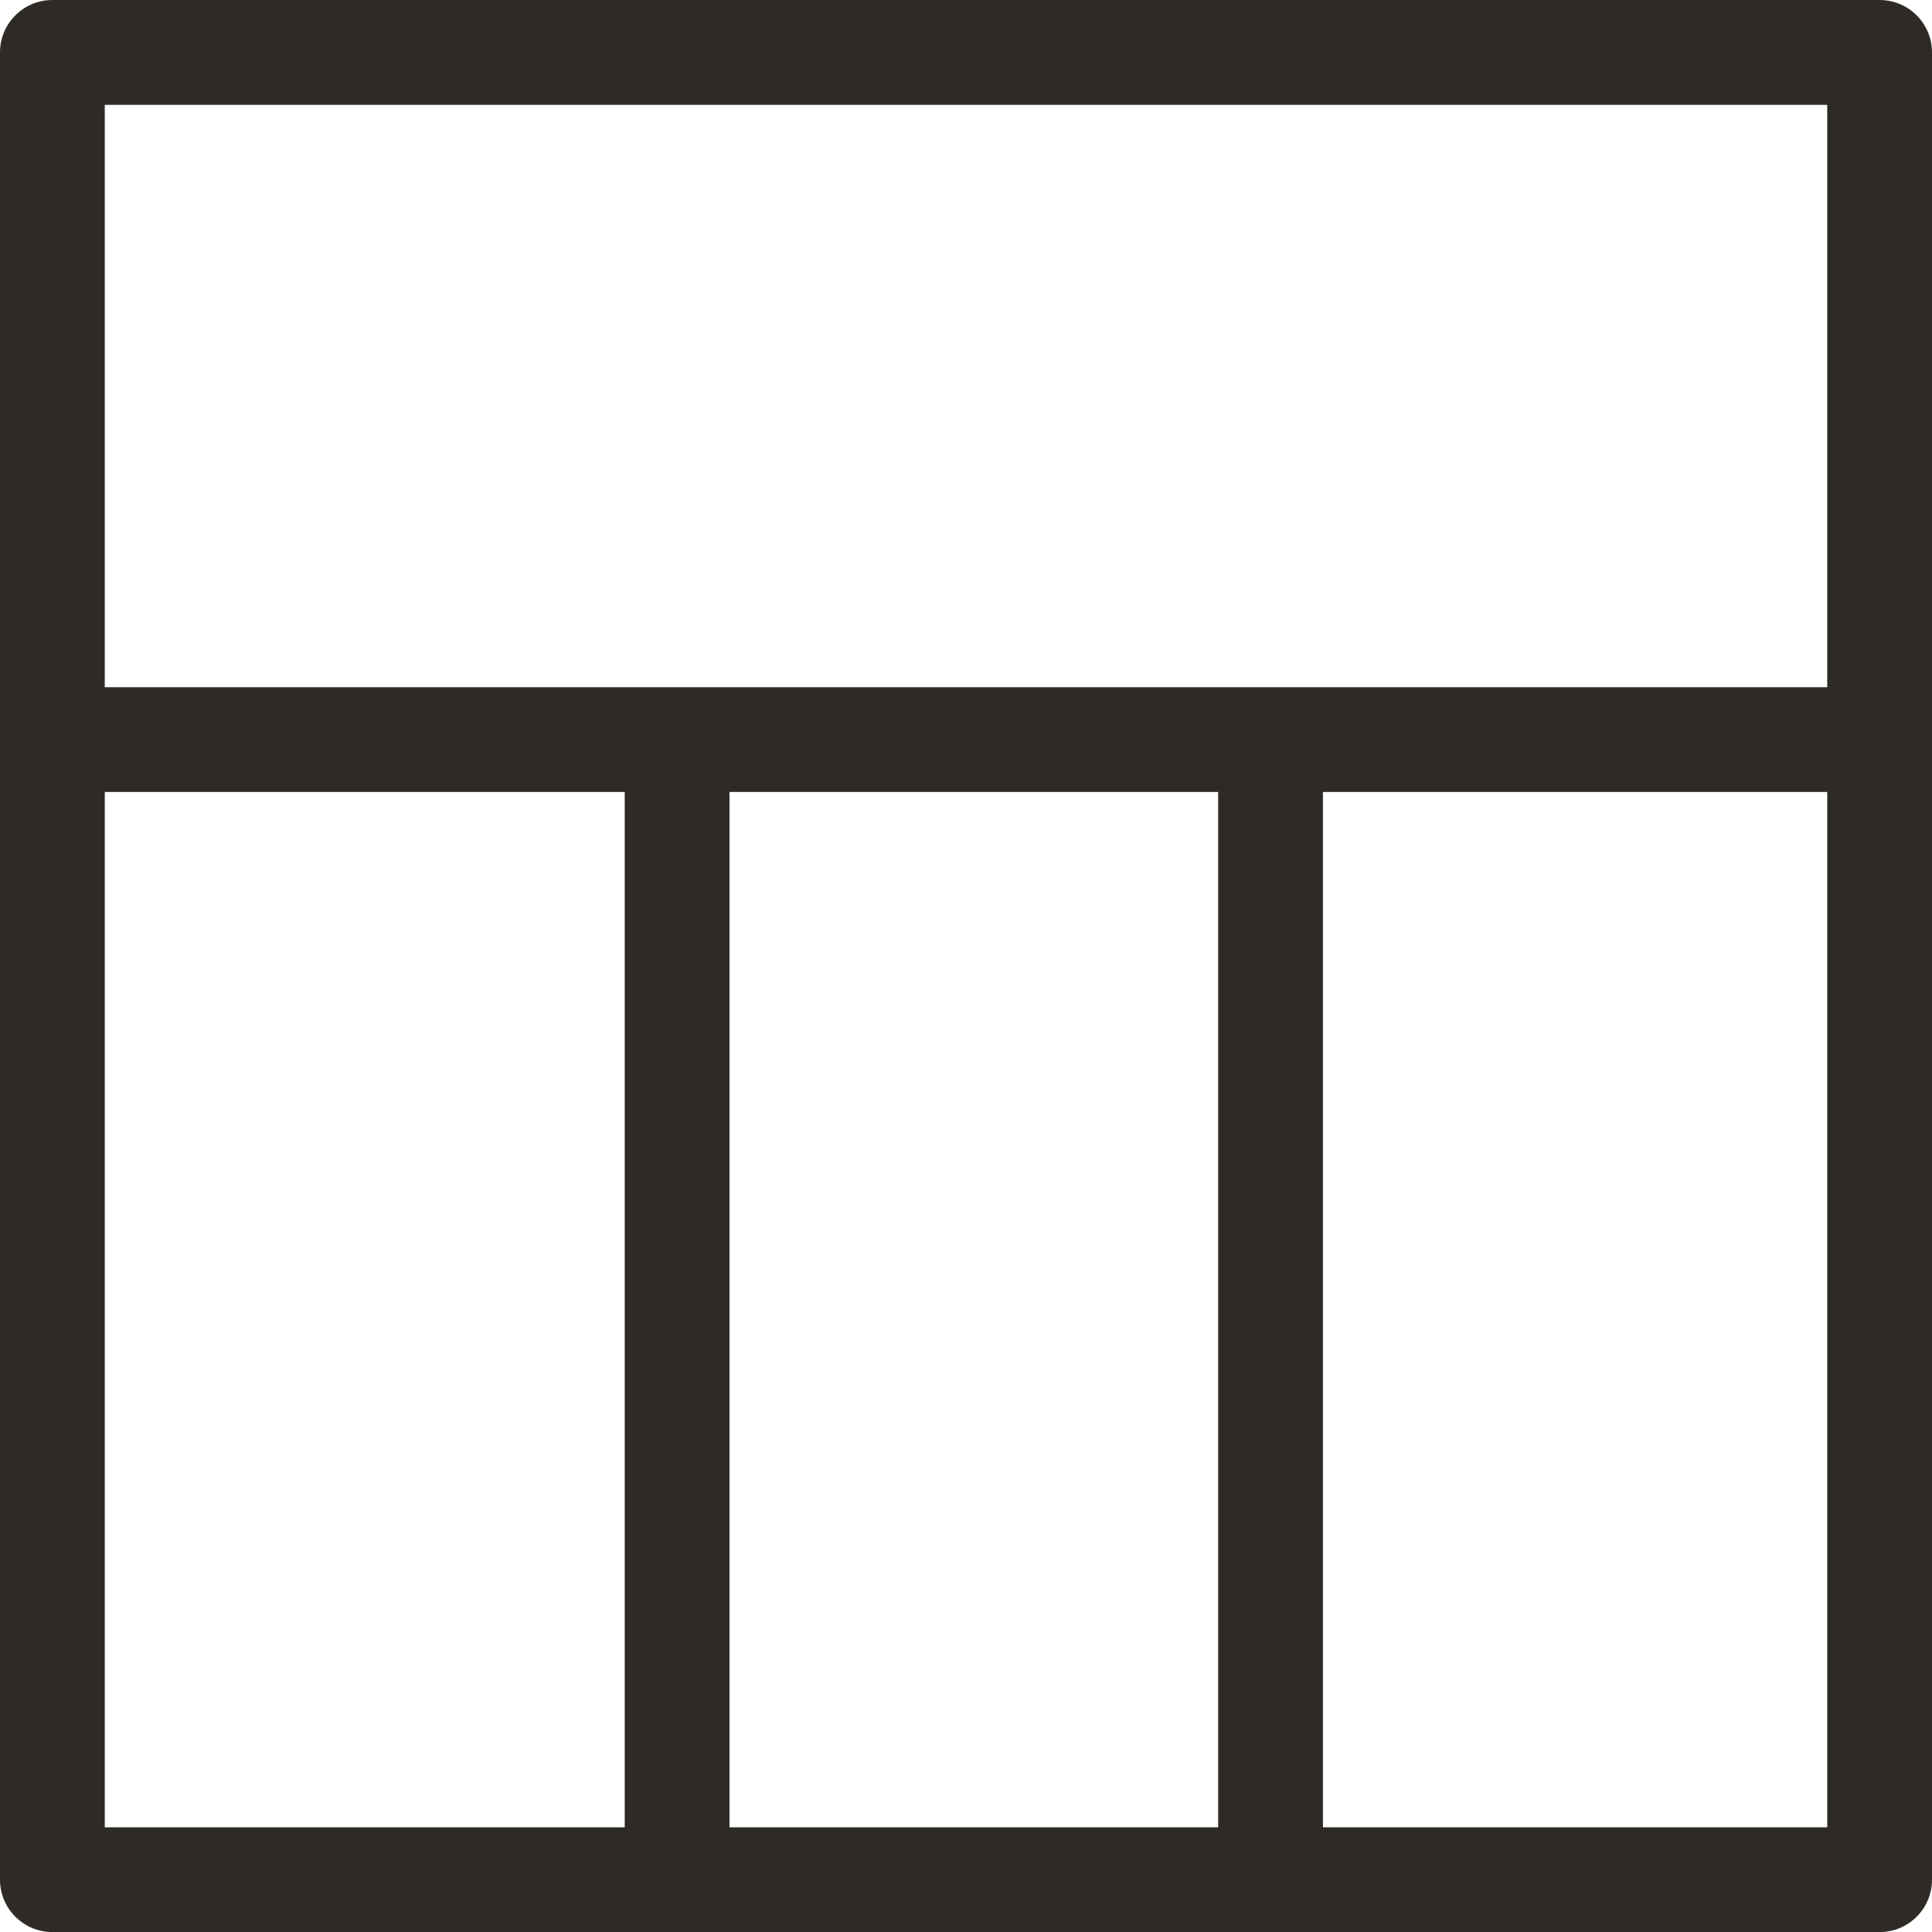<?xml version="1.0" encoding="utf-8"?>
<!-- Generator: Adobe Illustrator 16.0.0, SVG Export Plug-In . SVG Version: 6.00 Build 0)  -->
<!DOCTYPE svg PUBLIC "-//W3C//DTD SVG 1.1//EN" "http://www.w3.org/Graphics/SVG/1.1/DTD/svg11.dtd">
<svg version="1.1" id="Layer_1" xmlns="http://www.w3.org/2000/svg" xmlns:xlink="http://www.w3.org/1999/xlink" x="0px" y="0px"
	 width="36.882px" height="36.883px" viewBox="0 0 36.882 36.883" enable-background="new 0 0 36.882 36.883" xml:space="preserve">
<path fill="#2E2A25" d="M35.882,0H1C0.448,0,0,0.449,0,1v34.883c0,0.552,0.448,1,1,1h34.882c0.553,0,1-0.448,1-1V1
	C36.882,0.449,36.435,0,35.882,0 M34.882,13.119H2V2.001h32.882V13.119z M23.255,34.883h-9.329V15.119h9.329V34.883z M2,15.119
	h9.926v19.764H2V15.119z M25.255,15.119h9.627v19.764h-9.627V15.119z"/>
</svg>

